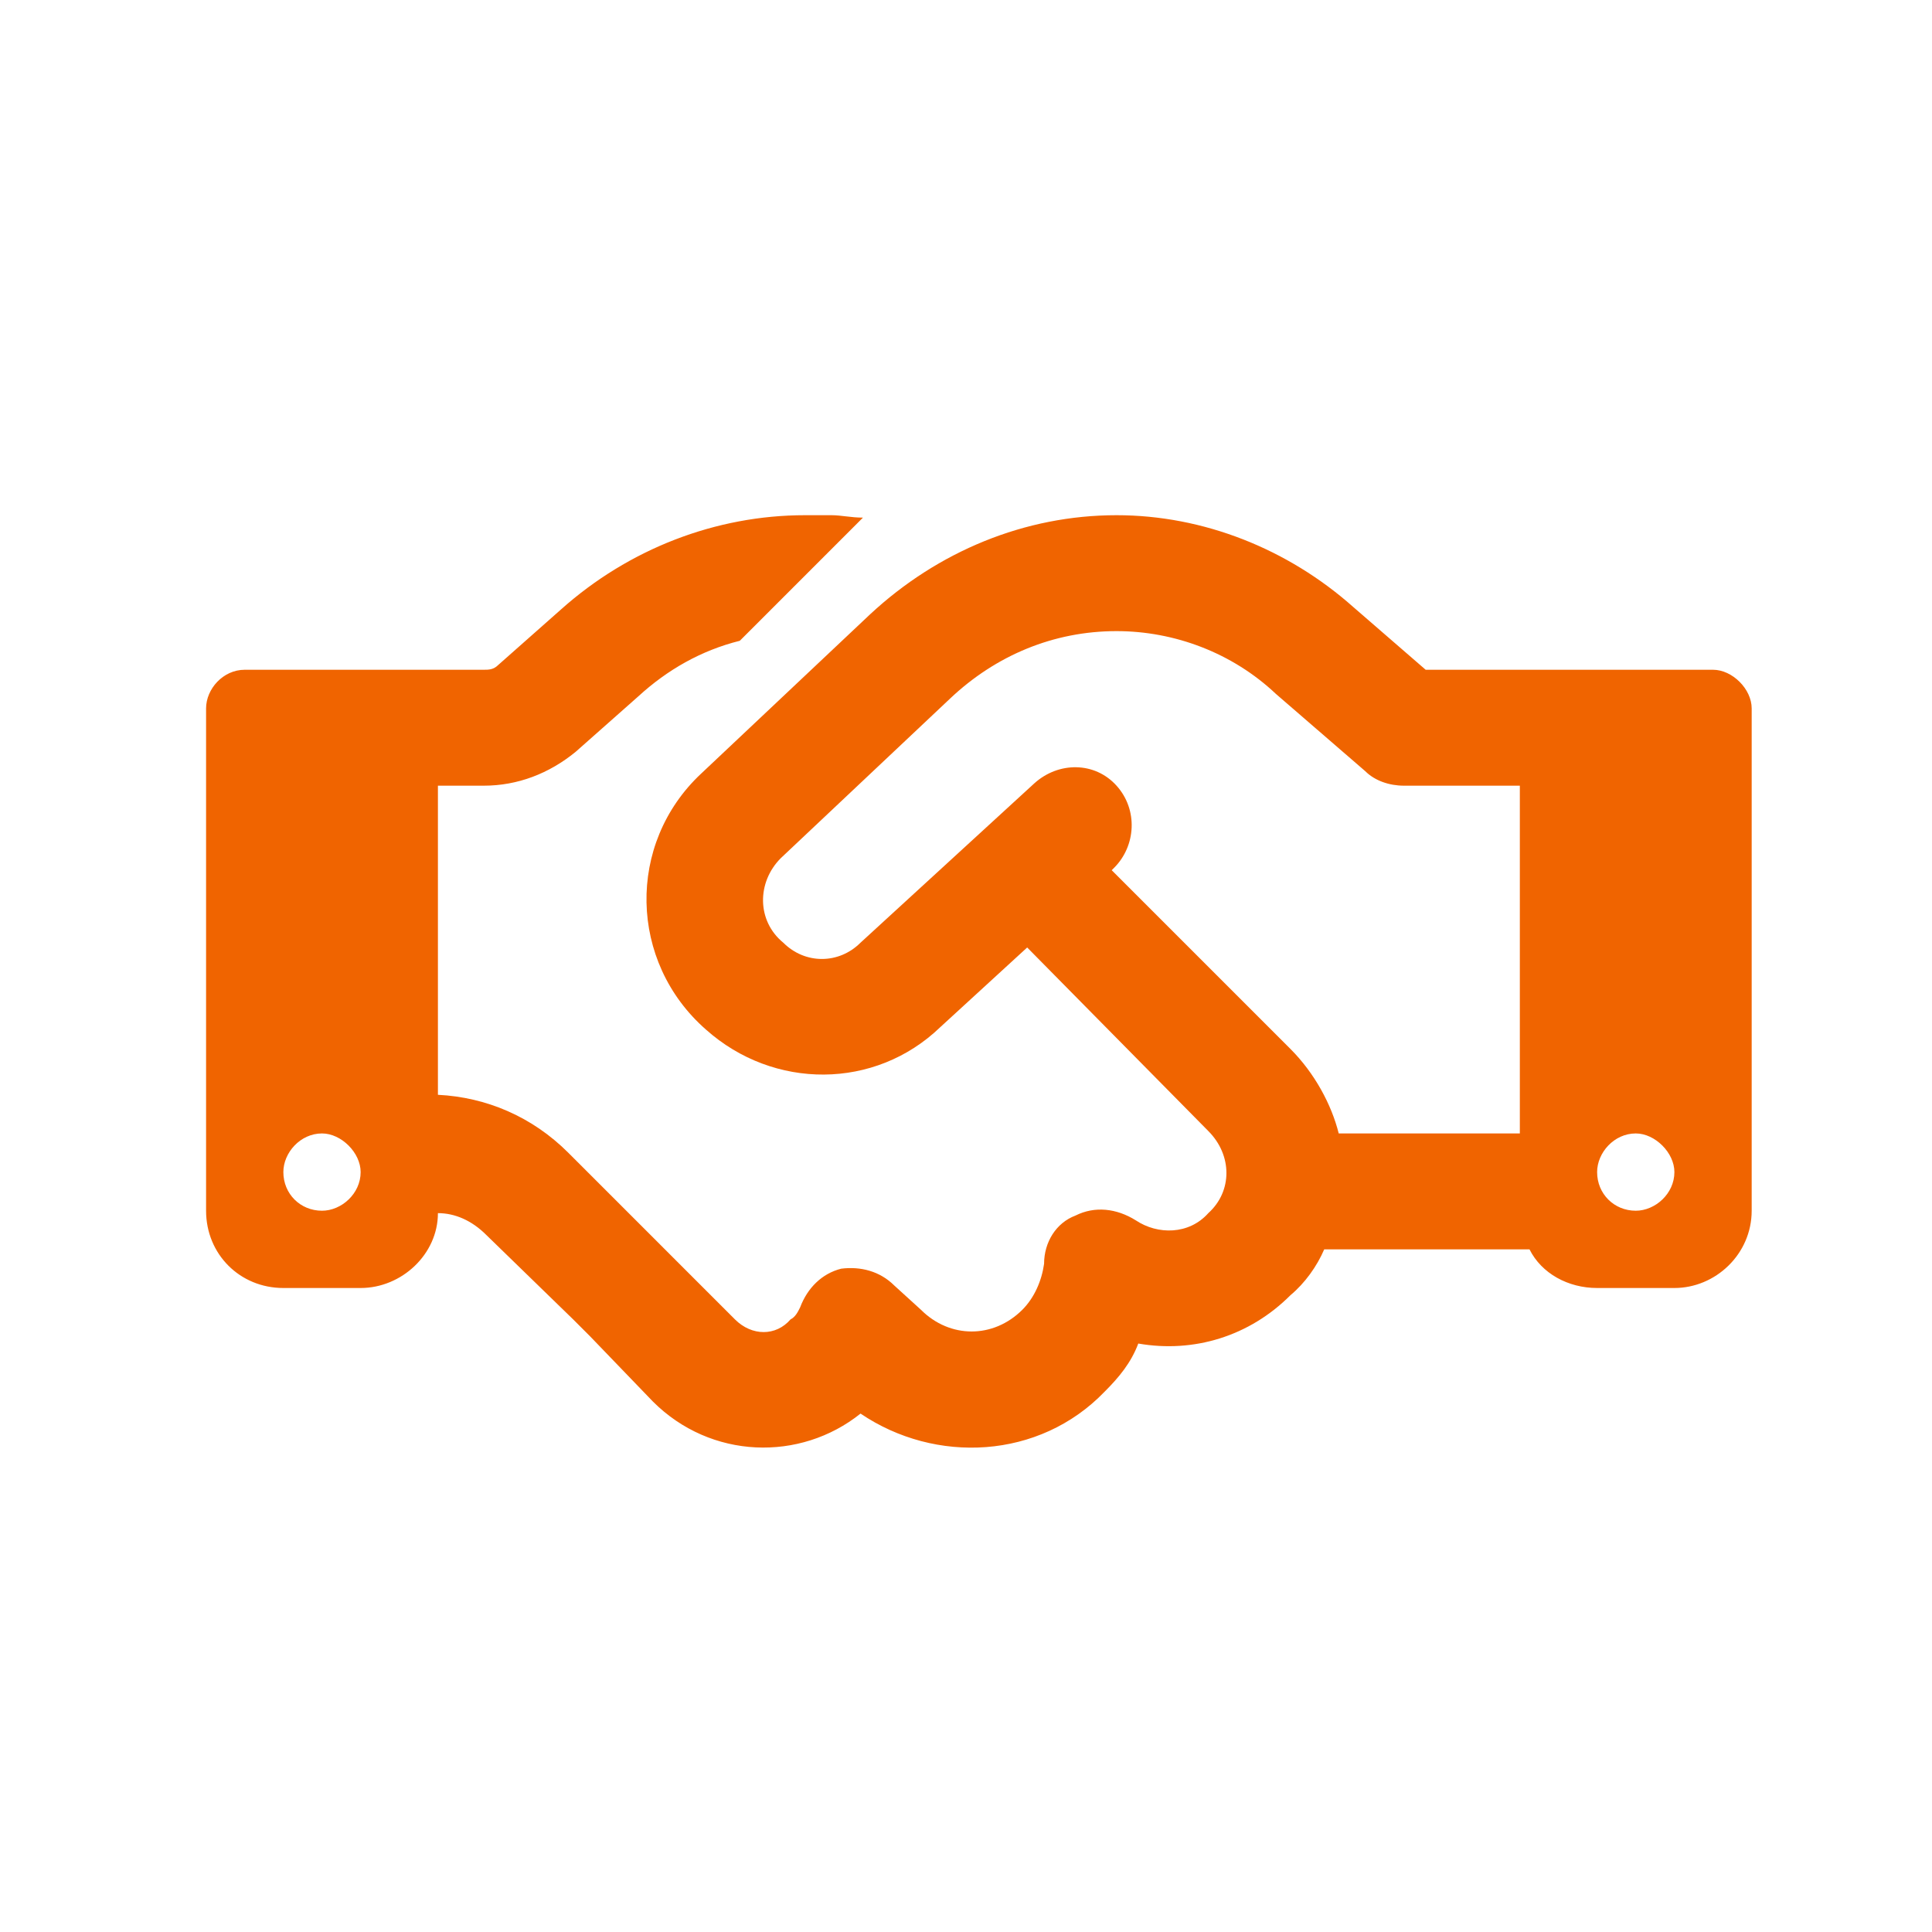 <svg width="75" height="75" viewBox="0 0 75 75" fill="none" xmlns="http://www.w3.org/2000/svg">
<path d="M33.5 20.094L28.719 24.875C27.219 25.25 25.906 26 24.781 27.031L22.344 29.188C21.312 30.031 20.094 30.5 18.781 30.5H17V42.5C18.875 42.594 20.656 43.344 22.062 44.75L25.344 48.031L26 48.688L28.531 51.219C29.188 51.875 30.125 51.875 30.688 51.219C30.875 51.125 30.969 50.938 31.062 50.75C31.344 50 31.906 49.438 32.656 49.25C33.406 49.156 34.156 49.344 34.719 49.906L35.75 50.844C36.875 51.969 38.562 51.969 39.688 50.844C40.156 50.375 40.438 49.719 40.531 49.062C40.531 48.219 41 47.469 41.75 47.188C42.5 46.812 43.344 46.906 44.094 47.375C44.938 47.938 46.156 47.938 46.906 47.094C47.844 46.25 47.844 44.844 46.906 43.906L39.875 36.781L36.5 39.875C33.969 42.312 30.031 42.312 27.406 39.969C24.406 37.344 24.312 32.75 27.219 30.031L33.781 23.844C36.406 21.406 39.781 20 43.344 20C46.719 20 50 21.312 52.531 23.562L55.344 26H59H62.75H66.5C67.25 26 68 26.75 68 27.5V47C68 48.688 66.594 50 65 50H62C60.875 50 59.844 49.438 59.375 48.5H51.406C51.125 49.156 50.656 49.812 50.094 50.281C48.5 51.875 46.344 52.531 44.188 52.156C43.906 52.906 43.438 53.469 42.875 54.031C40.344 56.656 36.312 56.844 33.406 54.875C31.062 56.75 27.594 56.656 25.344 54.406L22.906 51.875L22.25 51.219L18.875 47.938C18.312 47.375 17.656 47.094 17 47.094C17 48.688 15.594 50 14 50H11C9.312 50 8 48.688 8 47V27.5C8 26.75 8.656 26 9.5 26H13.25H17H18.781C18.969 26 19.156 26 19.344 25.812L21.781 23.656C24.406 21.312 27.781 20 31.25 20H32.281C32.656 20 33.031 20.094 33.5 20.094ZM59 44V30.5H54.5C53.938 30.5 53.375 30.312 53 29.938L49.531 26.938C47.844 25.344 45.594 24.5 43.344 24.5C40.906 24.5 38.656 25.438 36.875 27.125L30.312 33.312C29.375 34.25 29.375 35.75 30.406 36.594C31.25 37.438 32.562 37.438 33.406 36.594L40.156 30.406C41.094 29.562 42.5 29.562 43.344 30.5C44.188 31.438 44.094 32.844 43.25 33.688L43.156 33.781L50.094 40.719C51.031 41.656 51.688 42.875 51.969 44H58.906H59ZM14 45.5C14 44.75 13.25 44 12.5 44C11.656 44 11 44.75 11 45.5C11 46.344 11.656 47 12.5 47C13.25 47 14 46.344 14 45.5ZM63.5 47C64.25 47 65 46.344 65 45.5C65 44.75 64.25 44 63.5 44C62.656 44 62 44.75 62 45.5C62 46.344 62.656 47 63.5 47Z" fill="#F06400"/>
</svg>

